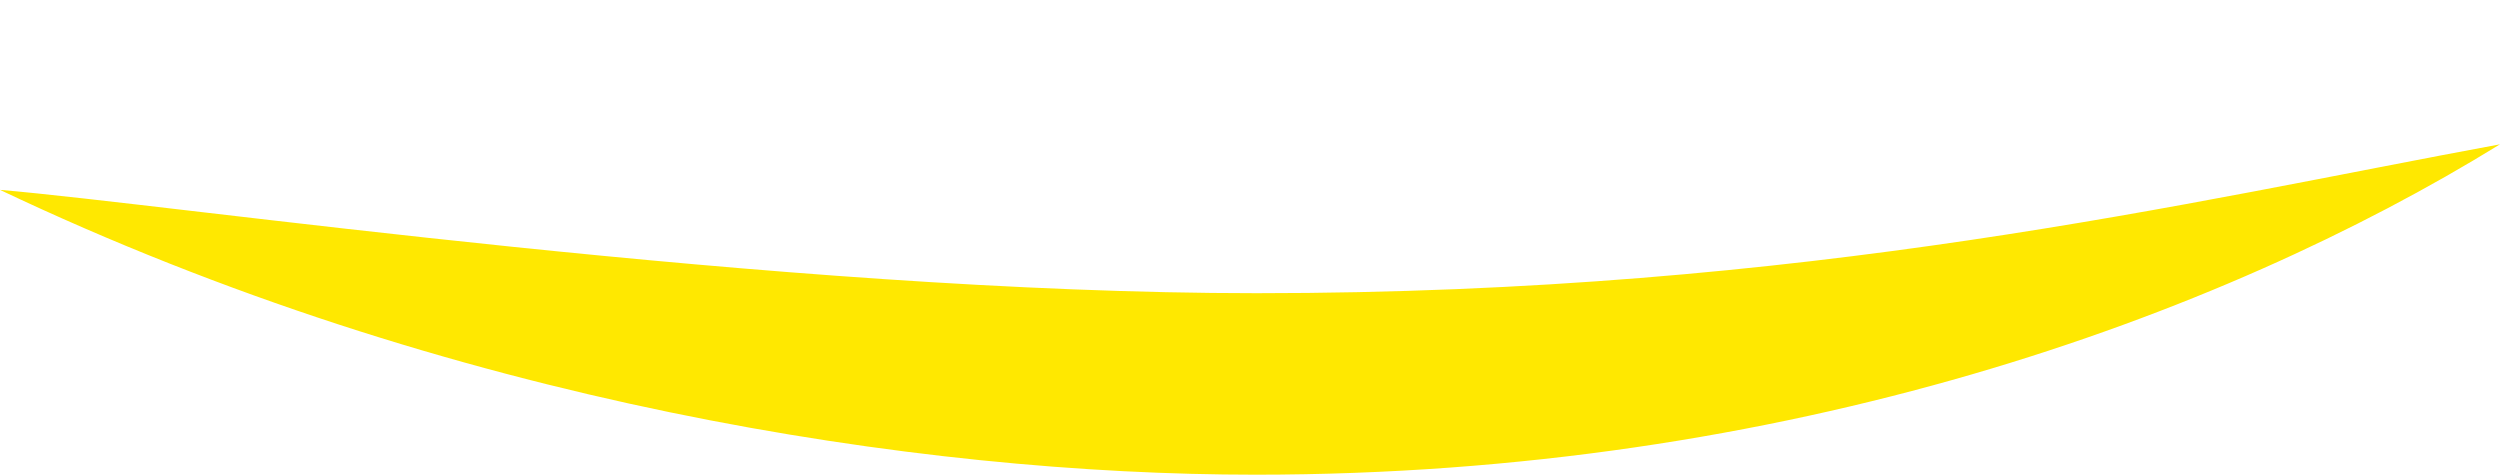 <svg xmlns="http://www.w3.org/2000/svg" xmlns:xlink="http://www.w3.org/1999/xlink" width="316" height="60" viewBox="0 0 316 60">
  <defs>
    <clipPath id="clip-path">
      <rect id="Rectangle_143" data-name="Rectangle 143" width="316" height="60" fill="none"/>
    </clipPath>
  </defs>
  <g id="Sourire" transform="matrix(1, 0, 0, 1, 0, 0)">
    <g id="Groupe_312" data-name="Groupe 312">
      <g id="Groupe_311" data-name="Groupe 311" clip-path="url(#clip-path)">
        <path id="Tracé_1048" data-name="Tracé 1048" d="M0,24C56.718,50.94,116.045,60,158.7,60,225.812,60,280.49,40.14,316,18.24c-39.257,7.24-87.323,18.82-157.166,18.82C98.584,37.06,21.836,25.84,0,24" fill="#ffe800"/>
      </g>
    </g>
  </g>
</svg>
